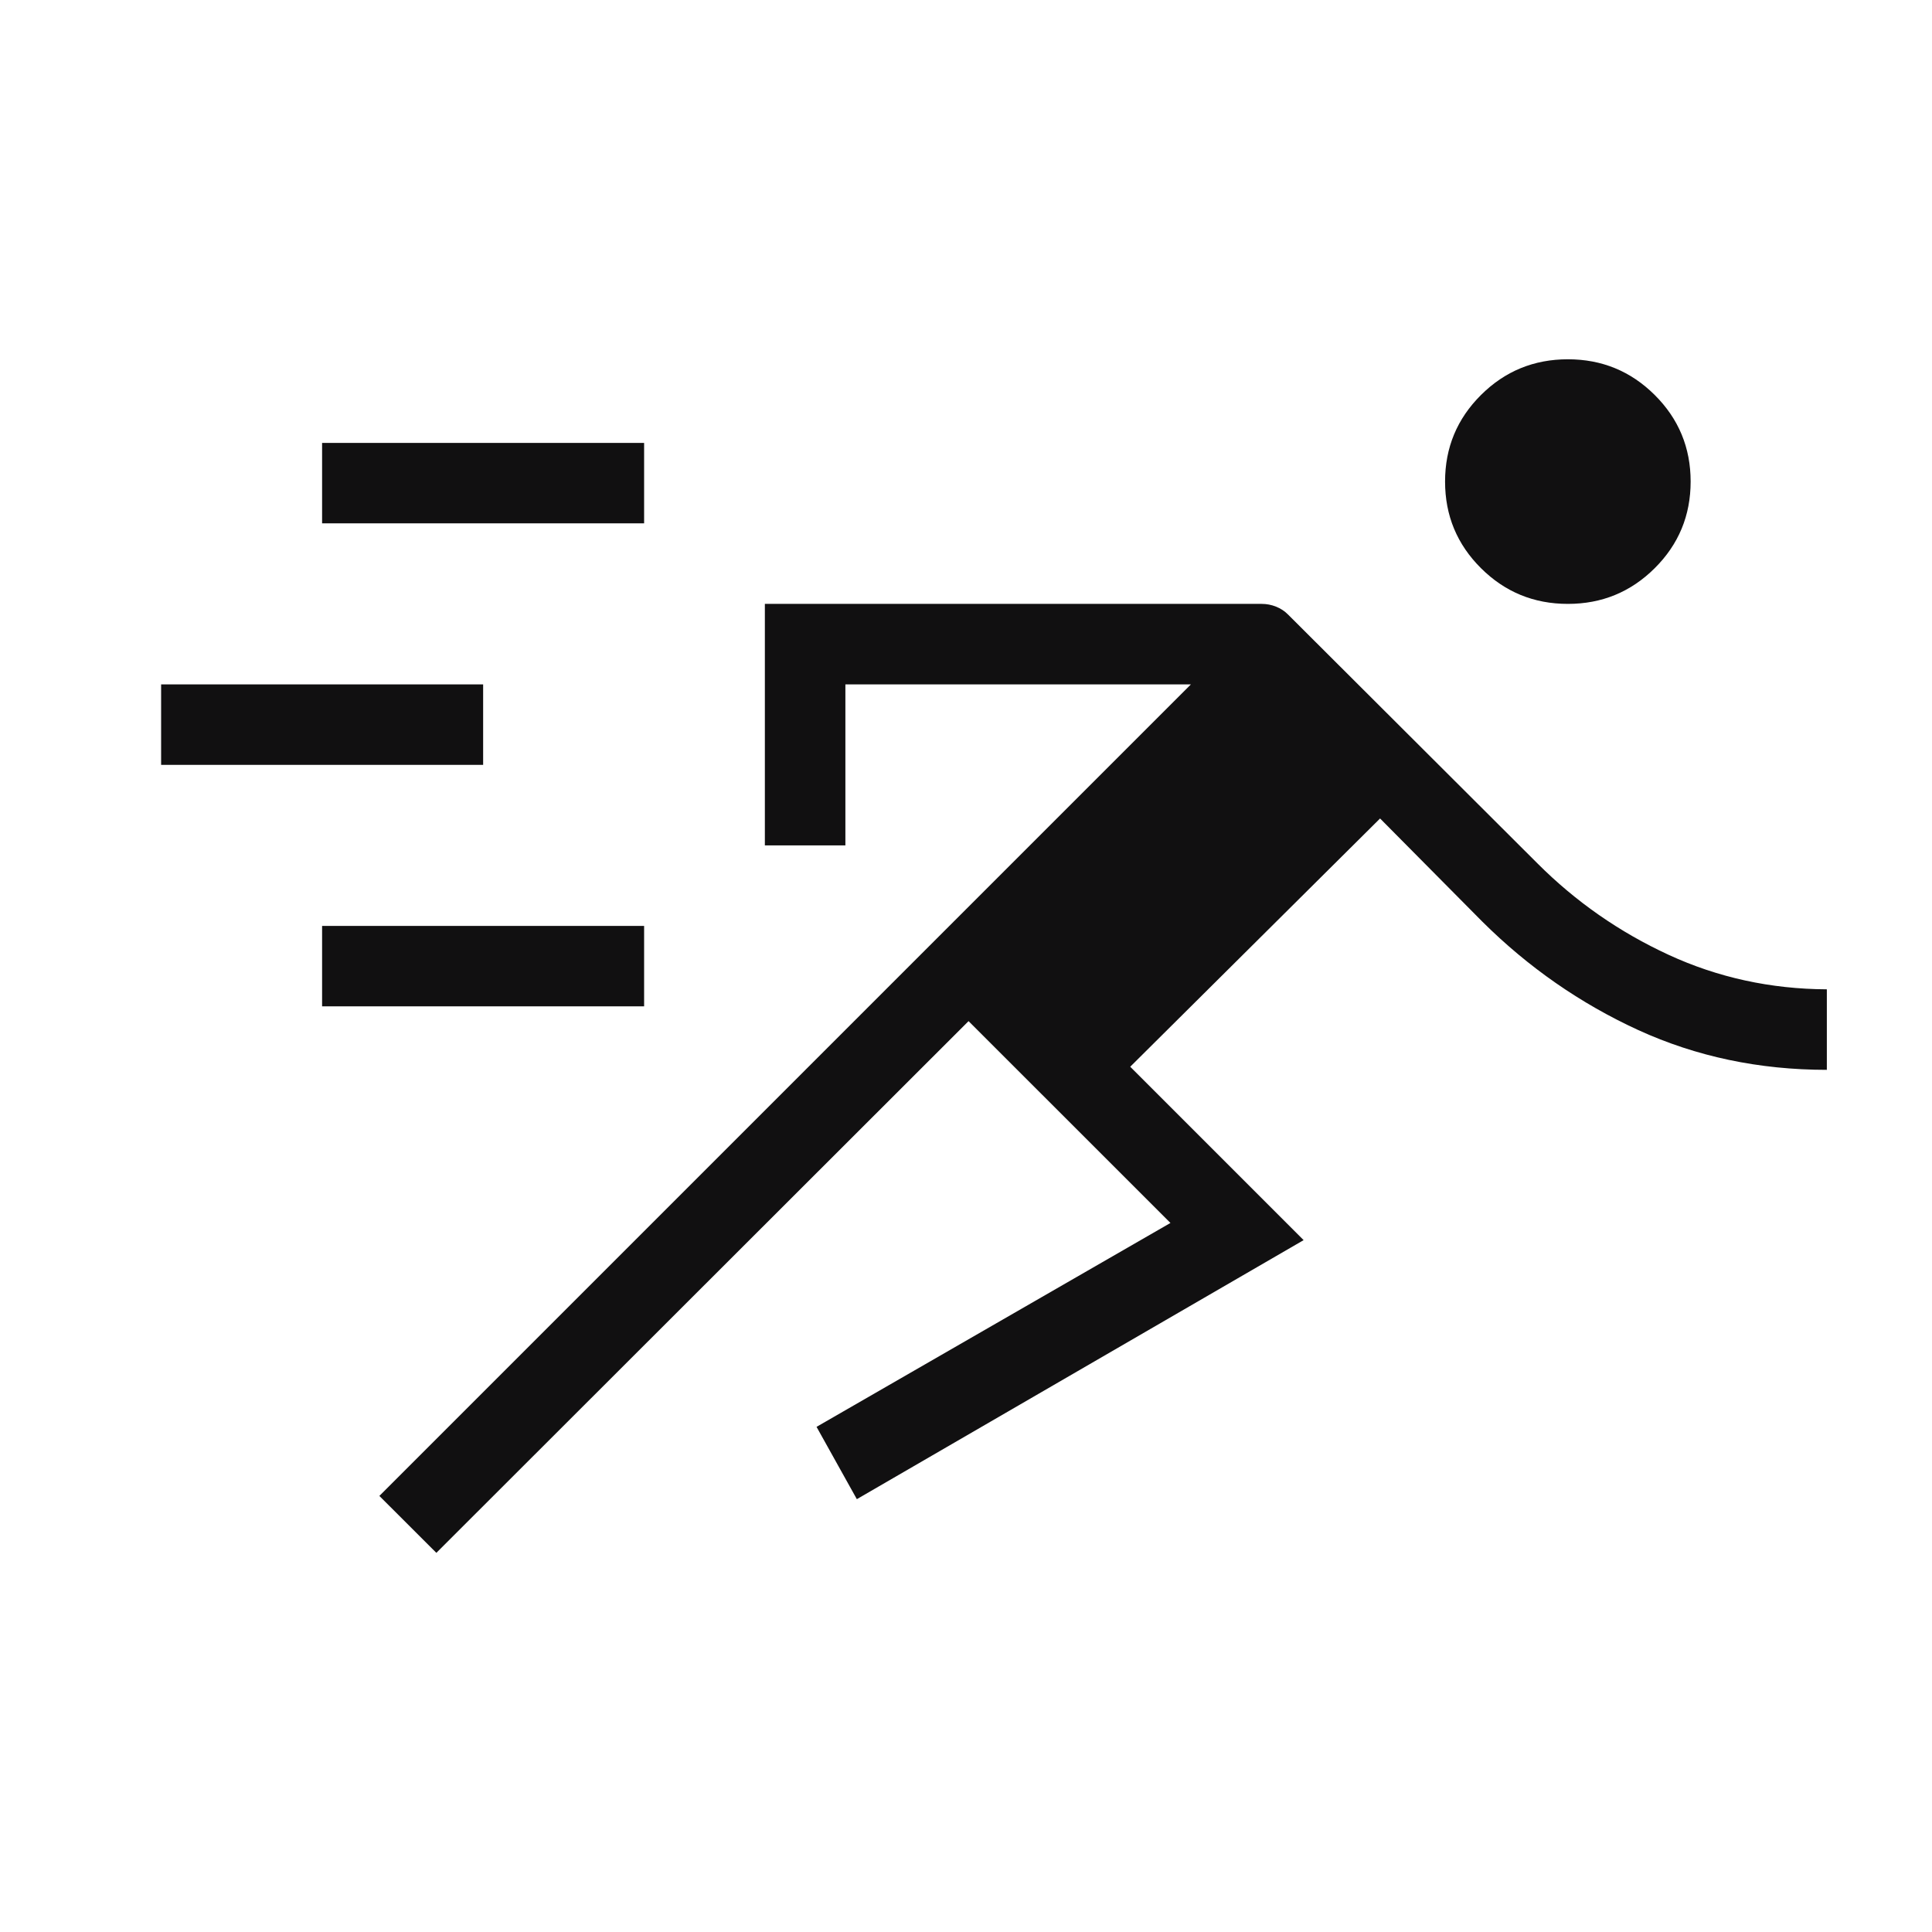 <svg width="28" height="28" viewBox="0 0 28 28" fill="none" xmlns="http://www.w3.org/2000/svg">
<path d="M6.324 22.505L5.498 21.68L17.259 9.919H12.252V12.252H11.085V8.752H18.285C18.357 8.752 18.426 8.765 18.493 8.792C18.561 8.819 18.619 8.857 18.668 8.907L22.281 12.512C22.835 13.067 23.47 13.509 24.183 13.838C24.896 14.167 25.661 14.334 26.476 14.338V15.505C25.495 15.505 24.584 15.313 23.744 14.929C22.905 14.544 22.15 14.02 21.482 13.356L20.001 11.862L16.38 15.46L18.893 17.973L12.418 21.727L11.834 20.679L16.963 17.724L14.037 14.799L6.324 22.505ZM4.668 14.585V13.419H9.335V14.585H4.668ZM2.335 11.085V9.919H7.002V11.085H2.335ZM22.723 8.752C22.23 8.752 21.811 8.58 21.464 8.235C21.117 7.89 20.943 7.472 20.943 6.979C20.943 6.487 21.117 6.069 21.464 5.724C21.811 5.379 22.23 5.207 22.723 5.207C23.215 5.207 23.634 5.379 23.981 5.724C24.328 6.069 24.502 6.487 24.502 6.979C24.502 7.472 24.328 7.89 23.981 8.235C23.634 8.58 23.215 8.752 22.723 8.752ZM4.668 7.585V6.419H9.335V7.585H4.668Z" fill="#111011"/>
</svg>
